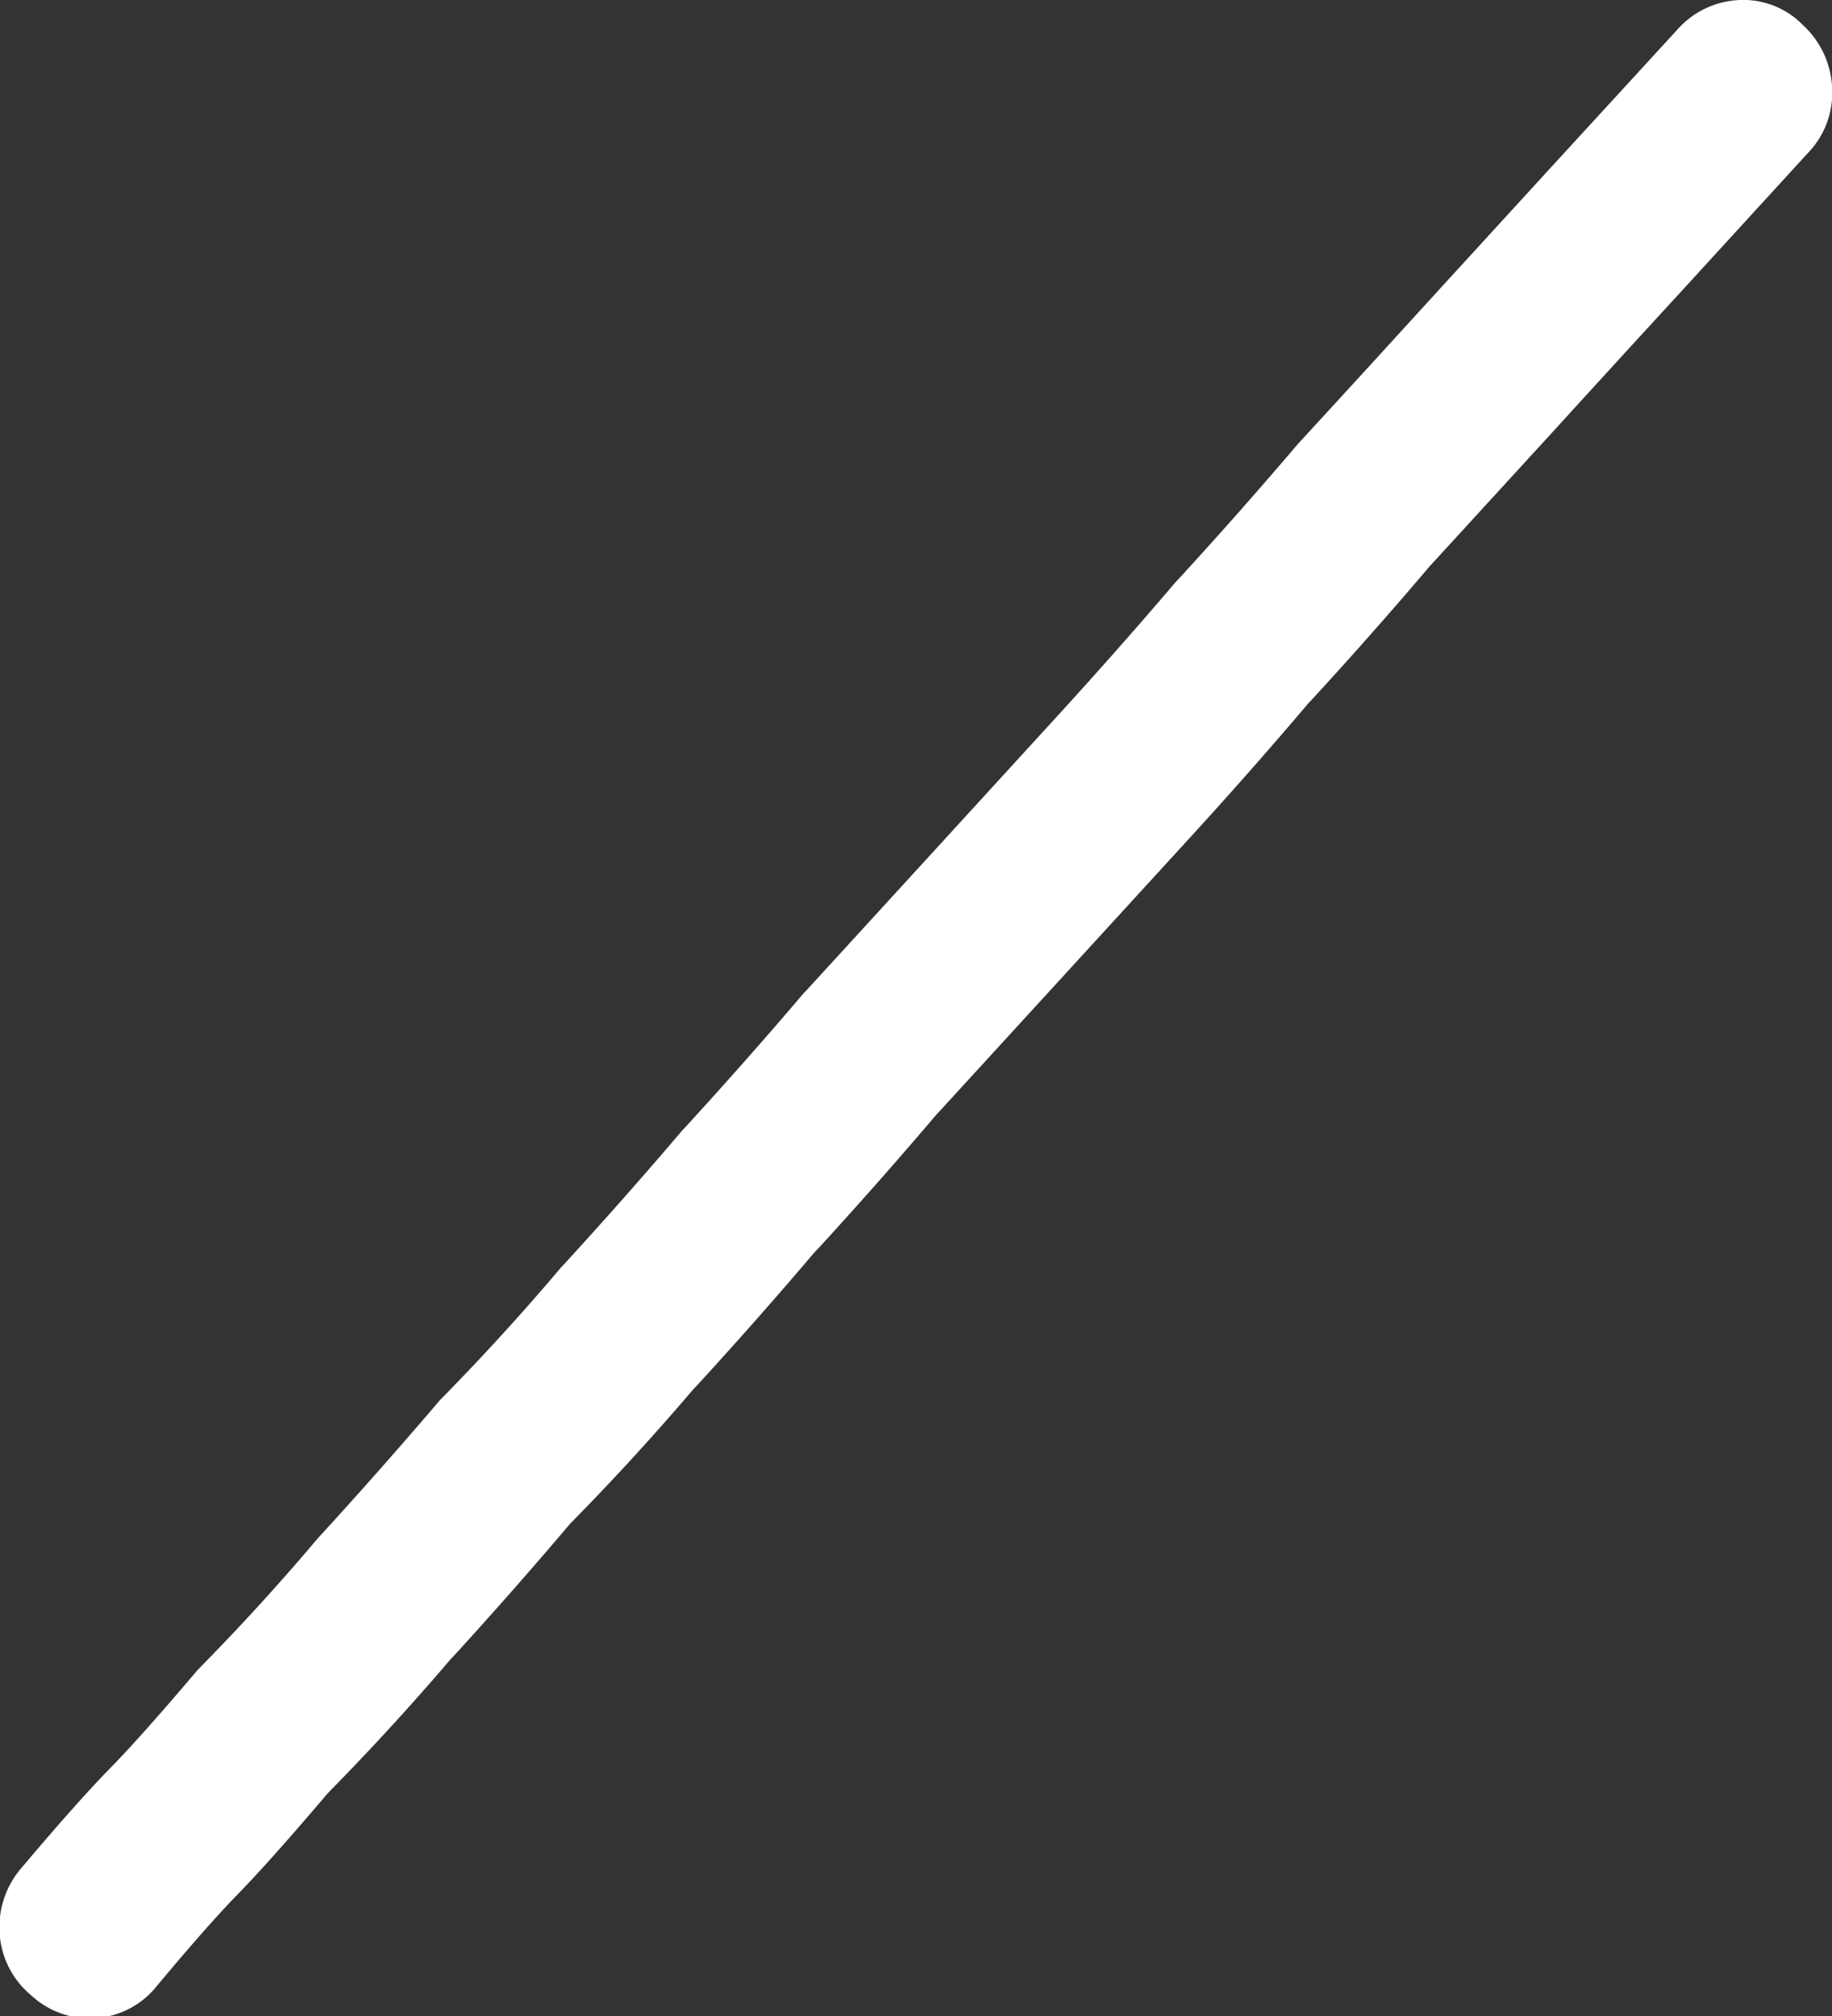 <svg xmlns="http://www.w3.org/2000/svg" viewBox="0 0 20 22">
  <rect x="0" y="0" width="20" height="22" fill="#333333" stroke="none"/>
  <path id="cr2" d="M-478.53,97.929a.957.957,0,0,1,.686-.324.908.908,0,0,1,.686.274.987.987,0,0,1,.319.7.943.943,0,0,1-.269.7l-1.373,1.5q-.687.747-1.373,1.5l-1.348,1.472-.024.025q-.625.737-1.3,1.471l-.025.025q-.636.75-1.323,1.5l-1.373,1.5-1.348,1.472-.024.025q-.625.736-1.3,1.472l-.025.024q-.626.738-1.3,1.472l-.025.025q-.626.735-1.3,1.422l-.049.05q-.613.724-1.274,1.447l-.025.025q-.625.733-1.3,1.421l-.049.051q-.633.744-.981,1.1-.326.334-.882,1a.935.935,0,0,1-.662.35.939.939,0,0,1-.711-.25.955.955,0,0,1-.343-.673.989.989,0,0,1,.245-.724q.618-.732.981-1.1.326-.334.931-1.047l.049-.051q.662-.673,1.275-1.4l.024-.025q.674-.737,1.3-1.472l.049-.05q.66-.673,1.275-1.4l.024-.025q.674-.735,1.3-1.471l.025-.026q.674-.735,1.3-1.471l.025-.025,1.373-1.5,1.372-1.5q.674-.737,1.3-1.472l.025-.025q.674-.735,1.3-1.471l.024-.026q.687-.747,1.373-1.5l1.373-1.5Z" transform="translate(496.841 -97.605)" fill="#fff" fill-rule="evenodd"/>
</svg>
